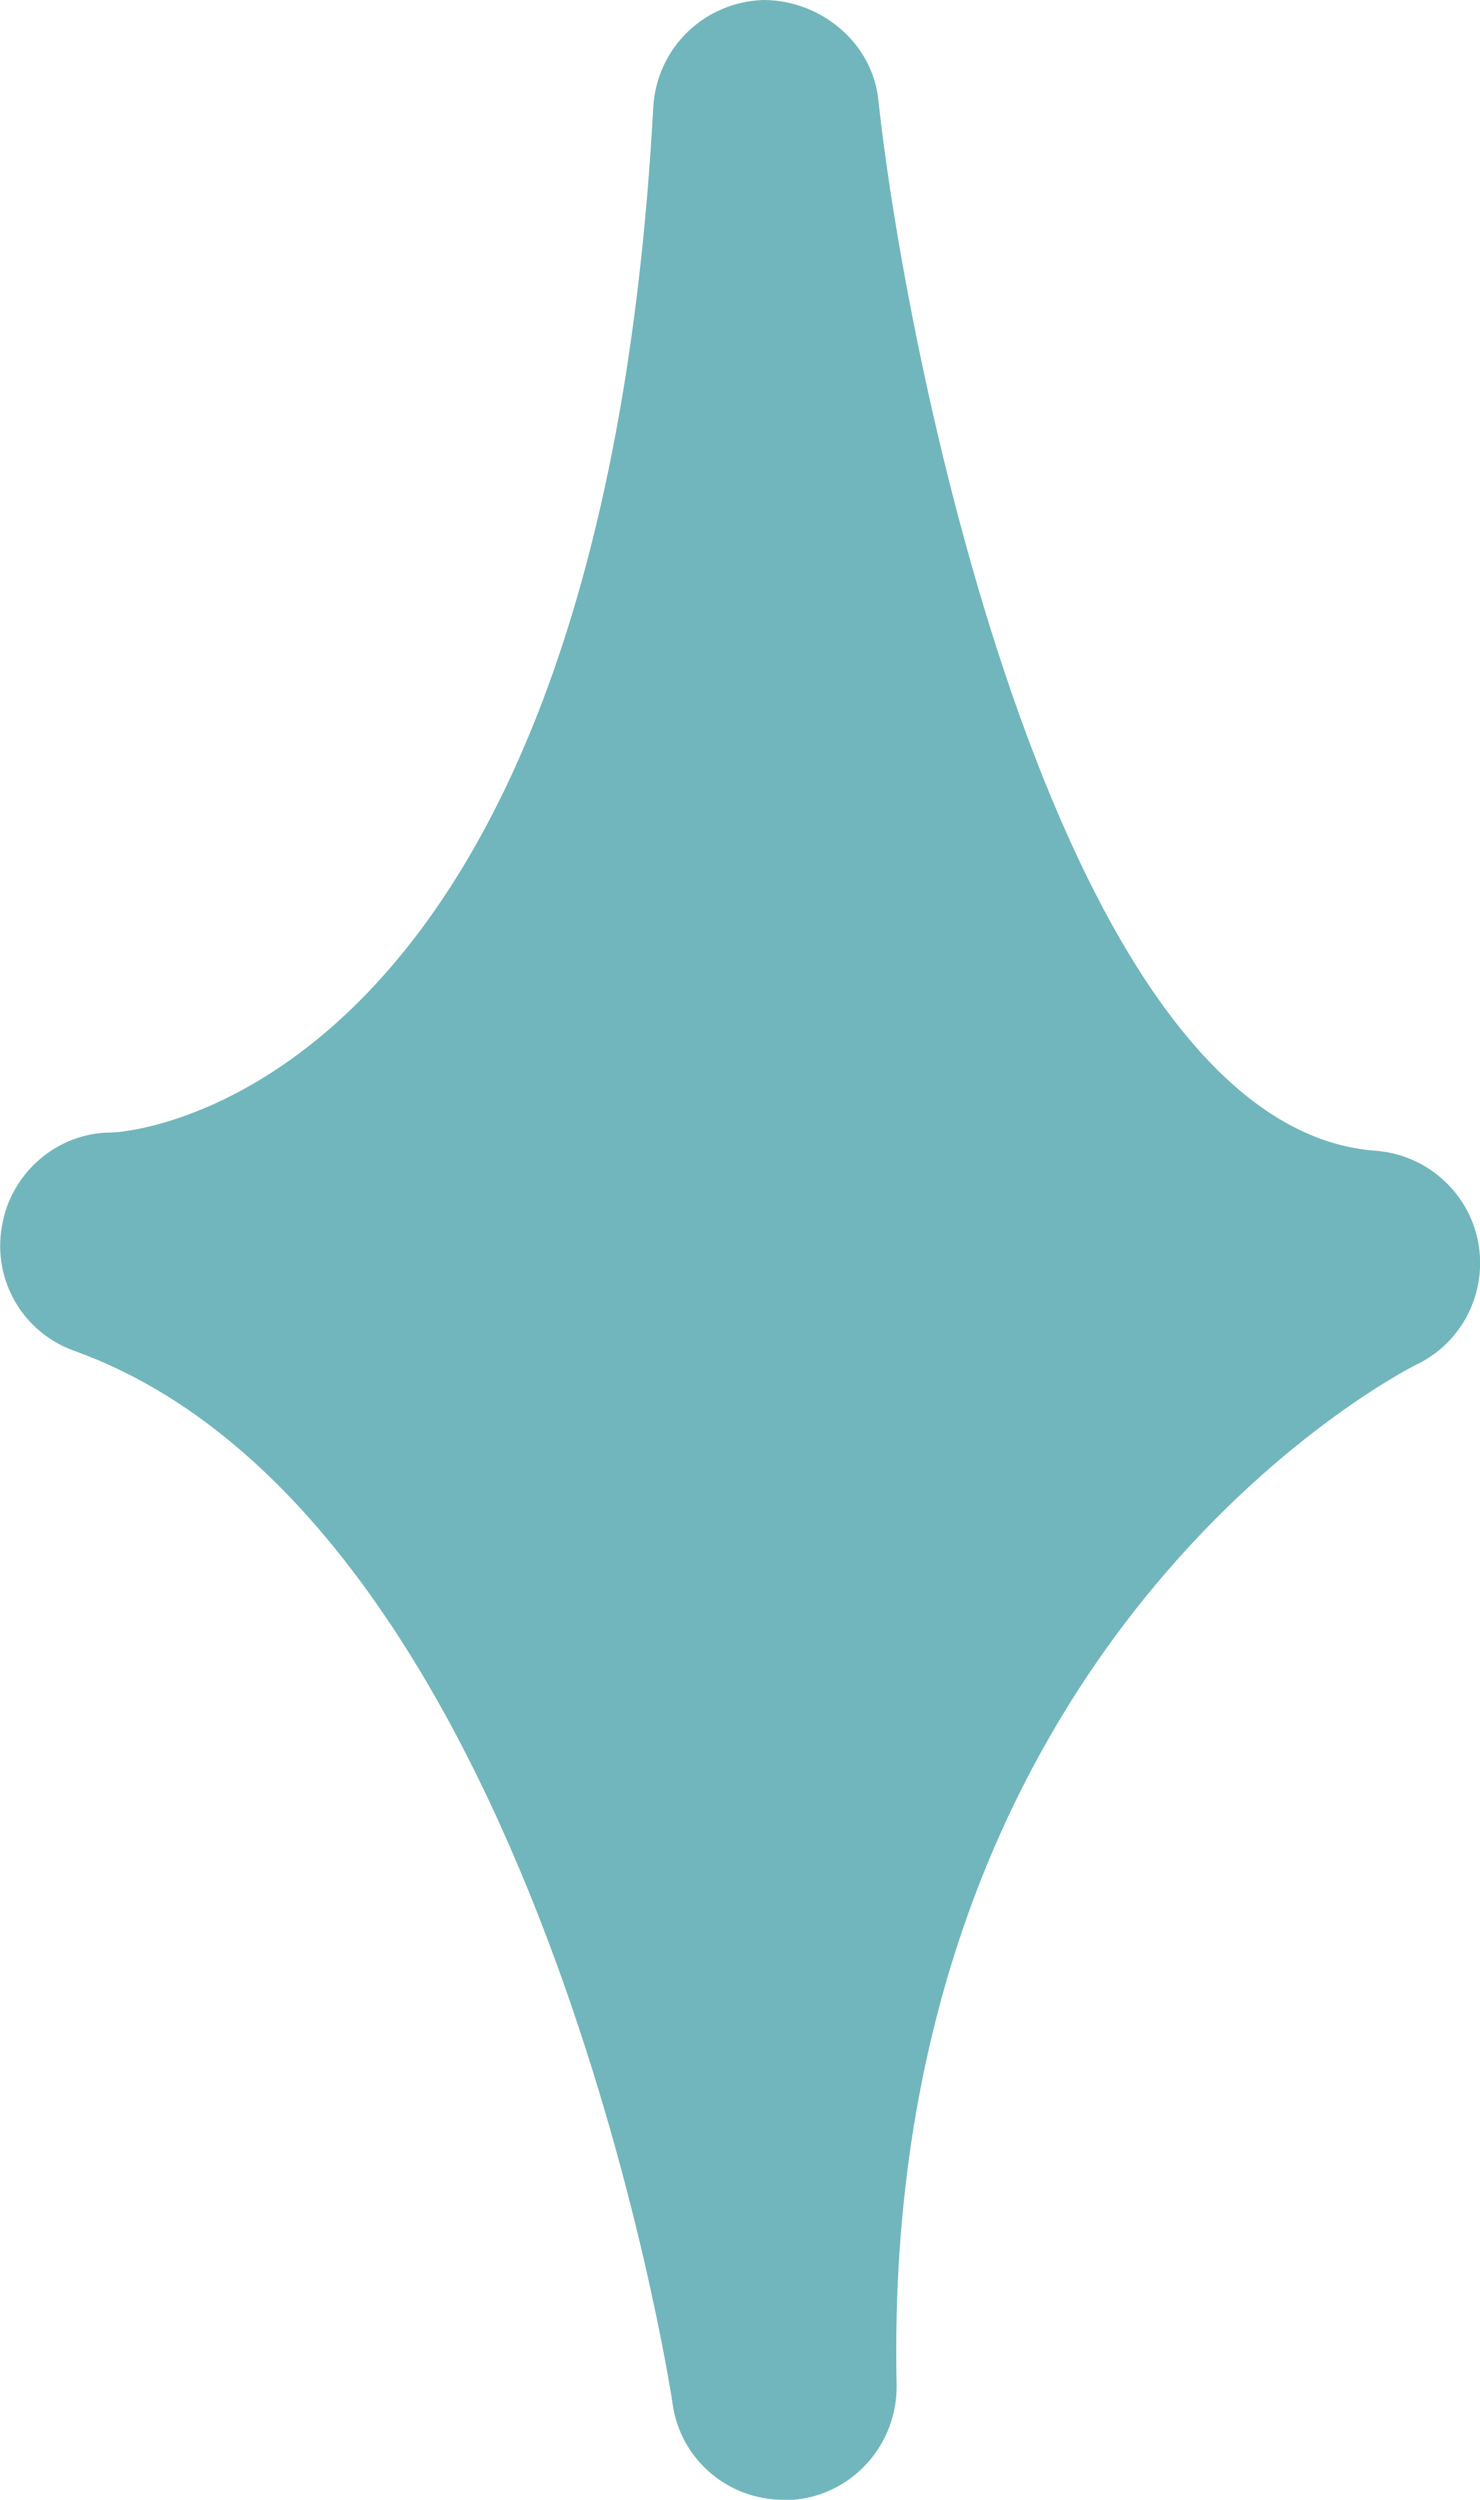 <?xml version="1.0" encoding="UTF-8"?><svg id="_レイヤー_2" xmlns="http://www.w3.org/2000/svg" viewBox="0 0 15.45 26.09"><defs><style>.cls-1{fill:#71b6bc;}</style></defs><g id="_レイヤー_1-2"><path class="cls-1" d="m8,1.18s1.27,11.64,6.27,12c0,0-6.27,3.09-6.09,11.73,0,0-1.45-9.91-7-11.91,0,0,6.18-.09,6.82-11.82"/><path class="cls-1" d="m8.18,26.09c-.58,0-1.08-.42-1.16-1.01-.01-.09-1.42-9.24-6.24-10.98-.54-.19-.86-.74-.76-1.3.09-.56.58-.98,1.14-.98.19,0,5.1-.36,5.66-10.71C6.86.5,7.35.02,7.97,0c.59,0,1.14.44,1.2,1.05.3,2.77,1.91,10.72,5.19,10.96.53.04.97.43,1.07.95.1.52-.16,1.05-.64,1.28-.22.11-5.6,2.91-5.43,10.65.01.62-.46,1.15-1.08,1.2-.03,0-.07,0-.1,0ZM3.93,13.27c1.83,1.54,3.08,3.85,3.92,5.99.99-2.82,2.65-4.69,3.96-5.8-1.76-1.27-2.92-3.7-3.68-6.06-1.08,3.31-2.75,5-4.19,5.87Z"/></g></svg>